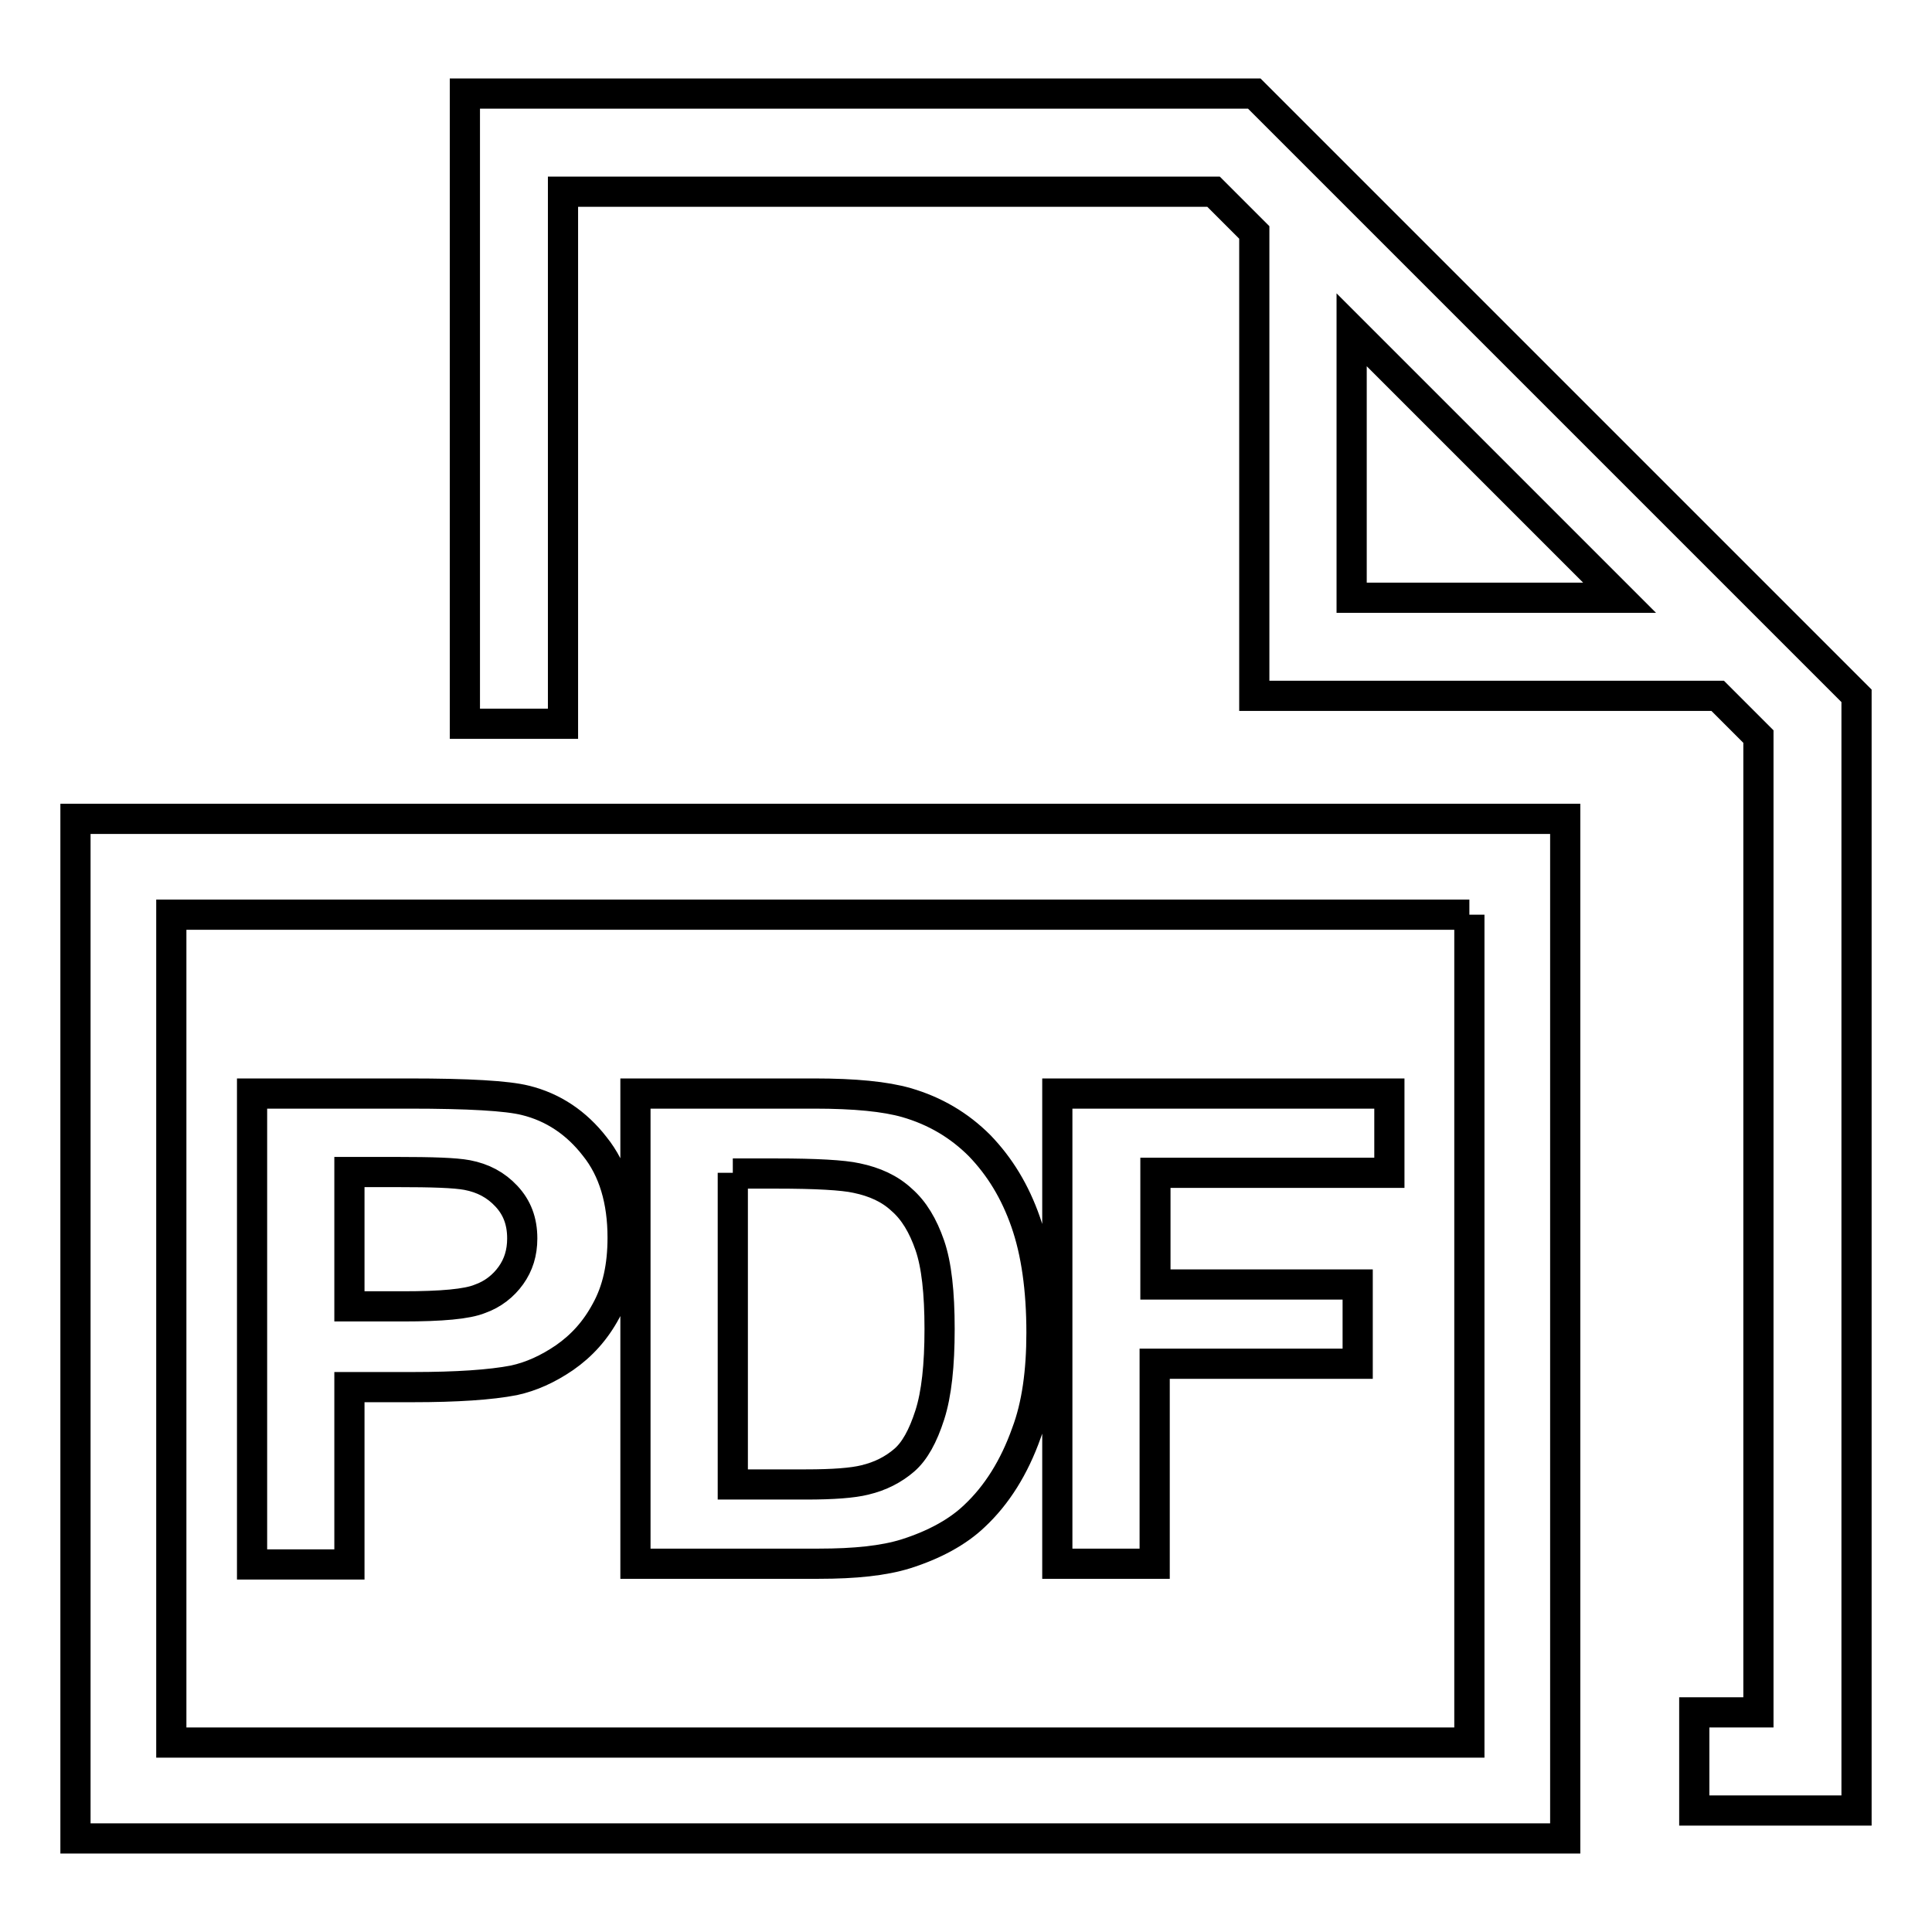 <?xml version="1.0" encoding="utf-8"?>
<!-- Svg Vector Icons : http://www.onlinewebfonts.com/icon -->
<!DOCTYPE svg PUBLIC "-//W3C//DTD SVG 1.1//EN" "http://www.w3.org/Graphics/SVG/1.1/DTD/svg11.dtd">
<svg version="1.1" xmlns="http://www.w3.org/2000/svg" xmlns:xlink="http://www.w3.org/1999/xlink" x="0px" y="0px" viewBox="0 0 256 256" enable-background="new 0 0 256 256" xml:space="preserve">
<g> <path stroke-width="4" fill-opacity="0" stroke="#000000"  d="M246,92.2v147.7h-21.5v-13h8.5V97.6l-5.4-5.4h-61.4V30.8l-5.4-5.4H74.6v70.5h-13V12.4h104.6L246,92.2z  M214.6,79.2l-35.5-35.5v35.5H214.6z M194.7,121.2v109.7h-172V121.2H194.7 M207.4,108.5H10v135.1h197.4V108.5z M33.4,207.2v-62.3 h20.8c7.9,0,13,0.3,15.4,0.9c3.7,0.9,6.8,3,9.2,6.1c2.5,3.1,3.7,7.2,3.7,12.1c0,3.8-0.7,7-2.2,9.7c-1.4,2.6-3.2,4.6-5.5,6.2 c-2.2,1.5-4.4,2.5-6.7,3c-3.1,0.6-7.6,0.9-13.4,0.9h-8.4v23.5H33.4z M46.3,155.4v17.7h7.1c5.1,0,8.5-0.3,10.2-1 c1.7-0.6,3.1-1.7,4.1-3.1c1-1.4,1.5-3,1.5-4.9c0-2.3-0.7-4.1-2.1-5.6s-3.1-2.4-5.2-2.8c-1.6-0.3-4.6-0.4-9.3-0.4H46.3L46.3,155.4z  M84.2,144.9h23.7c5.4,0,9.4,0.4,12.2,1.2c3.8,1.1,7,3,9.7,5.7c2.7,2.8,4.7,6.1,6.1,10.1c1.4,4,2.1,8.9,2.1,14.7 c0,5.1-0.6,9.6-2,13.3c-1.6,4.5-3.9,8.2-6.9,11c-2.2,2.1-5.3,3.8-9.1,5c-2.9,0.9-6.7,1.3-11.5,1.3H84.2V144.9z M97.1,155.4v41.3 h9.7c3.6,0,6.2-0.2,7.8-0.6c2.1-0.5,3.8-1.4,5.2-2.6c1.4-1.2,2.5-3.2,3.4-6c0.9-2.8,1.3-6.6,1.3-11.4s-0.4-8.5-1.3-11.1 c-0.9-2.6-2.1-4.6-3.7-6c-1.6-1.5-3.6-2.4-6-2.9c-1.8-0.4-5.4-0.6-10.6-0.6H97.1z M140.1,207.2v-62.3h44v10.5h-31v14.8h26.8v10.5 H153v26.5H140.1L140.1,207.2z"/></g>
</svg>